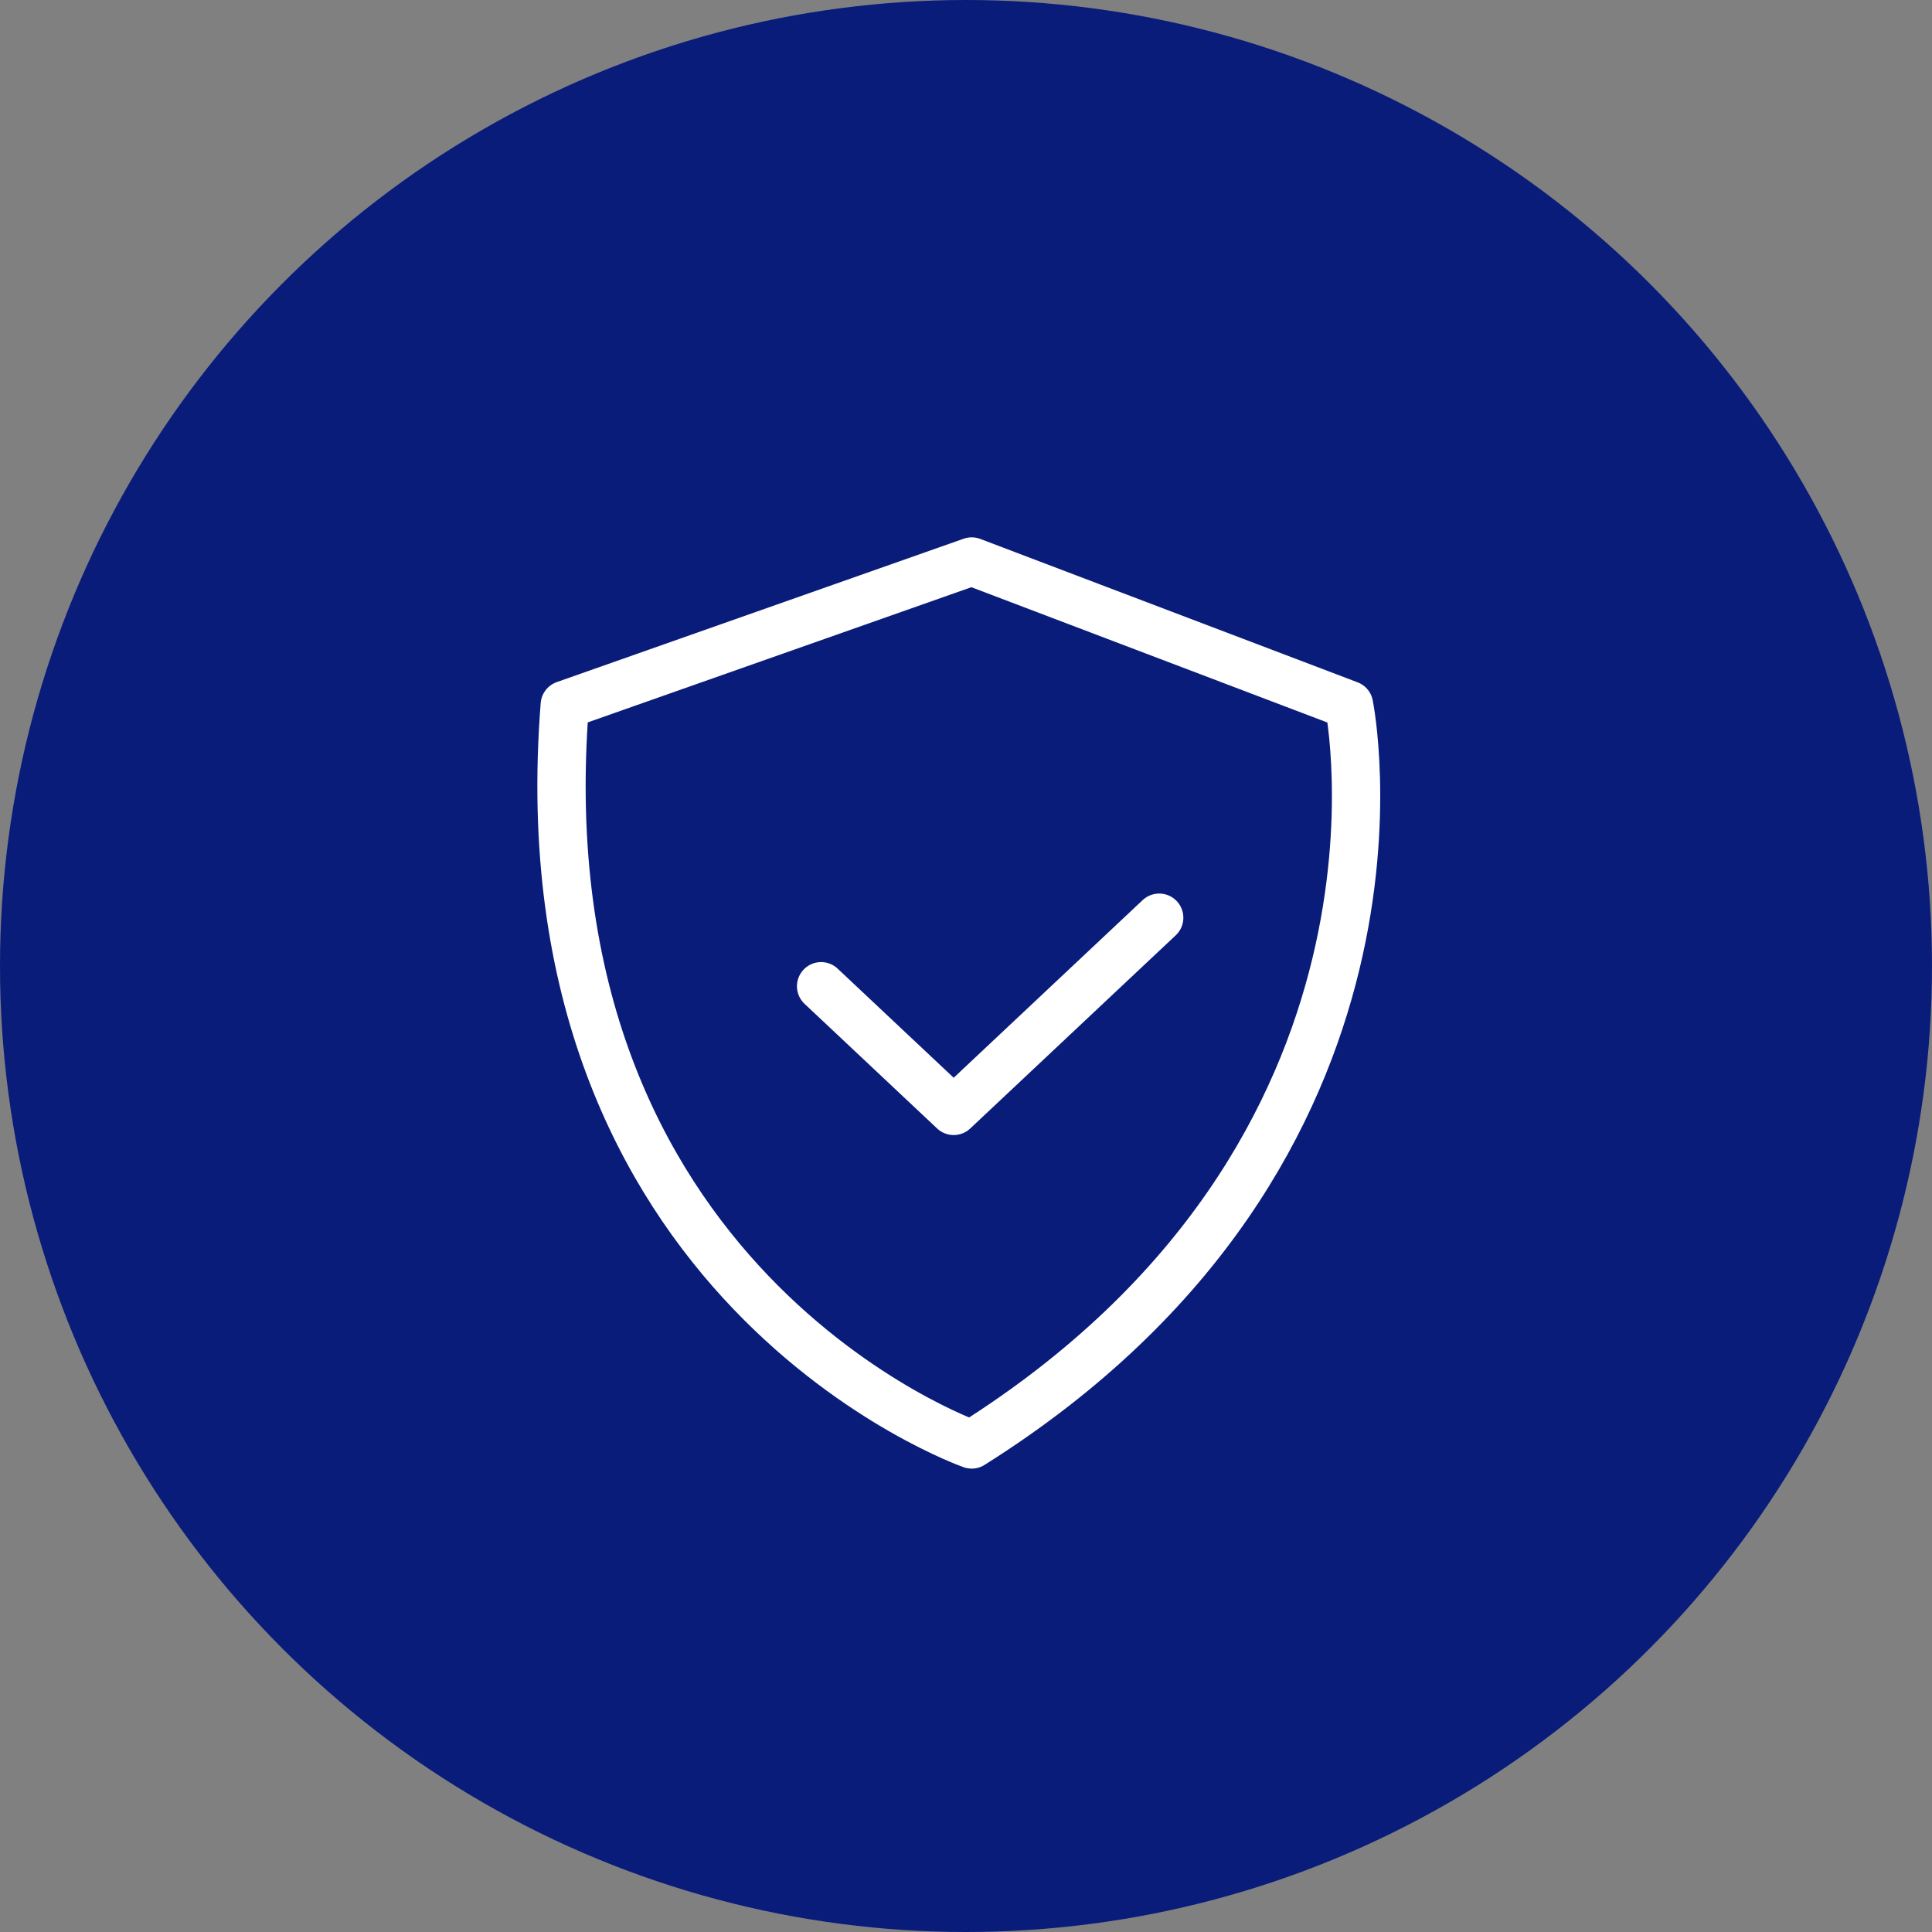 <svg width="40" height="40" viewBox="0 0 40 40" fill="none" xmlns="http://www.w3.org/2000/svg">
<rect x="0" y="0" width="40" height="40" fill="#808080" stroke="none"/>
<circle cx="20" cy="20" r="20" fill="#091C7A"/>
<g clip-path="url(#clip0_4858_27)">
<path d="M11.693 14.594L20.118 11.625L27.93 14.594C27.93 14.594 29.805 23.812 20.118 29.906C20.118 29.906 10.743 26.625 11.693 14.594Z" stroke="white" stroke-miterlimit="10" stroke-linecap="round" stroke-linejoin="round"/>
<path d="M17 20.419L19.745 23L24 19" stroke="white" stroke-miterlimit="10" stroke-linecap="round" stroke-linejoin="round"/>
</g>
<defs>
<clipPath id="clip0_4858_27">
<rect width="17.576" height="20" fill="white" transform="translate(11 11)"/>
</clipPath>
</defs>
</svg>
